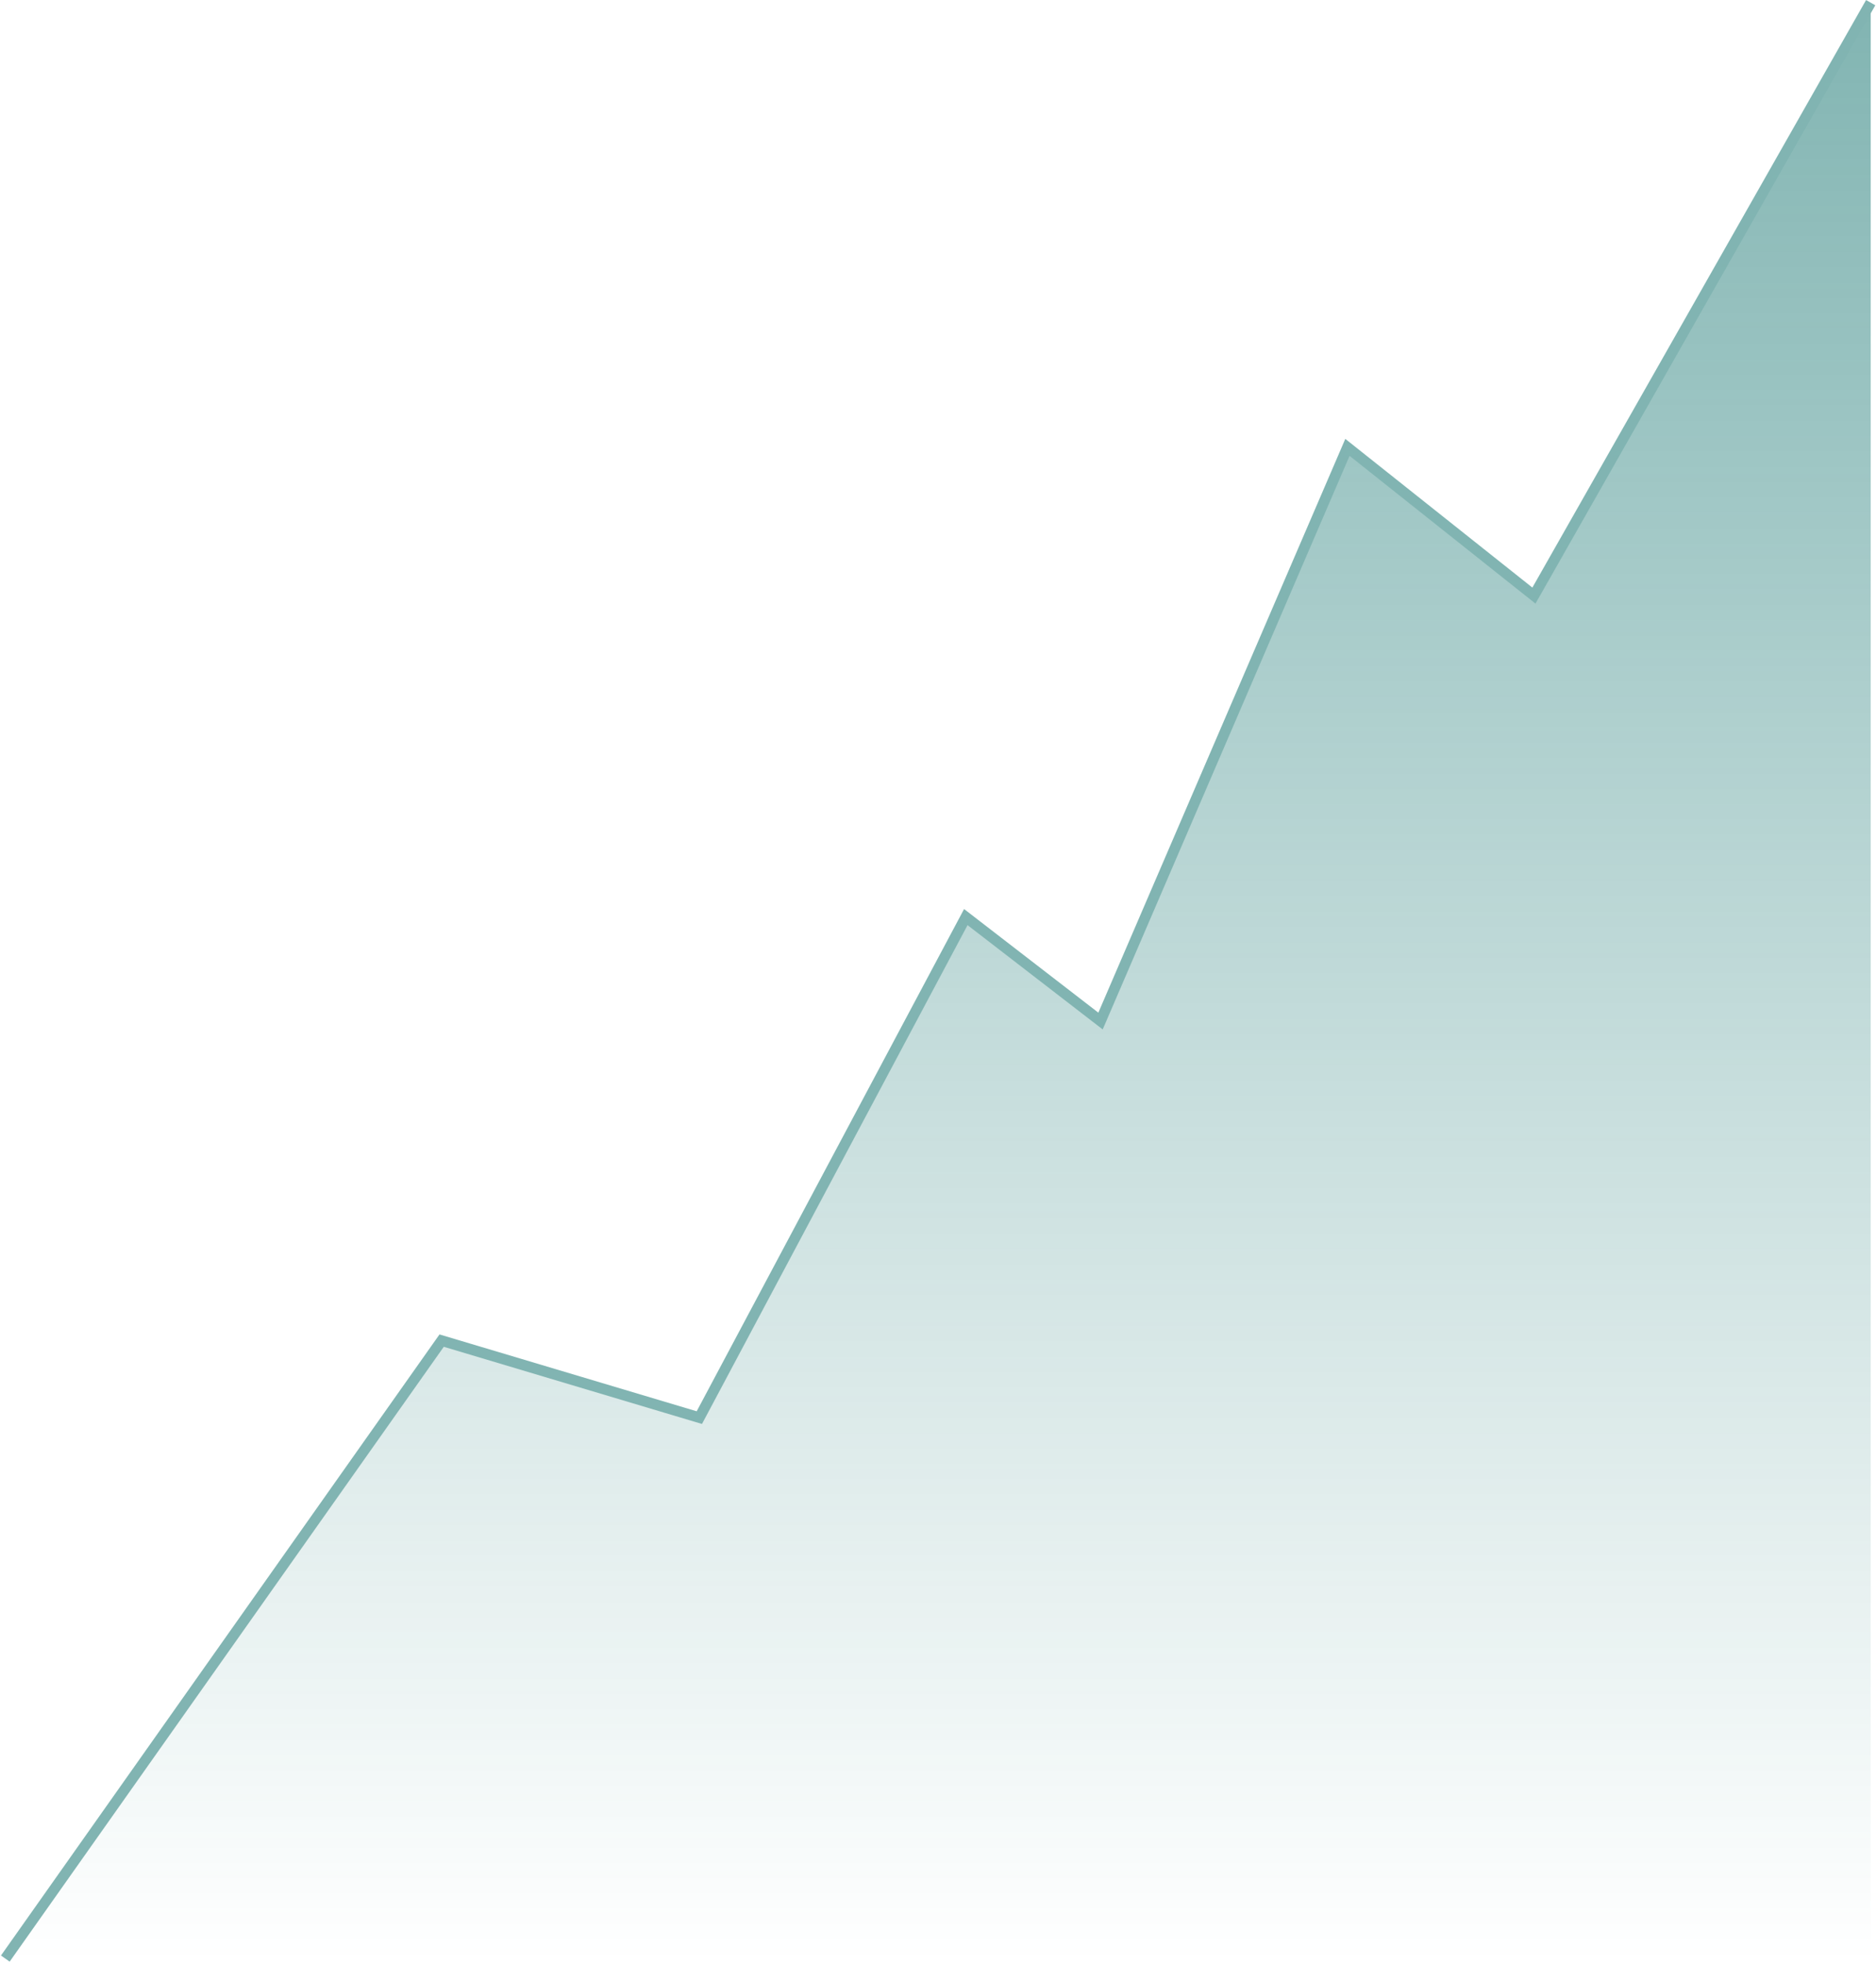 <?xml version="1.0" encoding="UTF-8"?> <svg xmlns="http://www.w3.org/2000/svg" width="706" height="739" viewBox="0 0 706 739" fill="none"><g opacity="0.5"><path d="M2 737L166.204 504.465L263.184 533.441L363.469 345.094L414.163 384.213L507.085 168.339L577.265 224.118L704 1" stroke="#036A65" stroke-width="4"></path><path d="M166.204 504.465L2 737H704V1L577.265 224.118L507.085 168.339L414.163 384.213L363.469 345.095L263.184 533.441L166.204 504.465Z" fill="url(#paint0_linear_137_204)"></path></g><defs><linearGradient id="paint0_linear_137_204" x1="353" y1="1" x2="353" y2="737" gradientUnits="userSpaceOnUse"><stop stop-color="#036A65"></stop><stop offset="1" stop-color="#036A65" stop-opacity="0"></stop></linearGradient></defs></svg> 